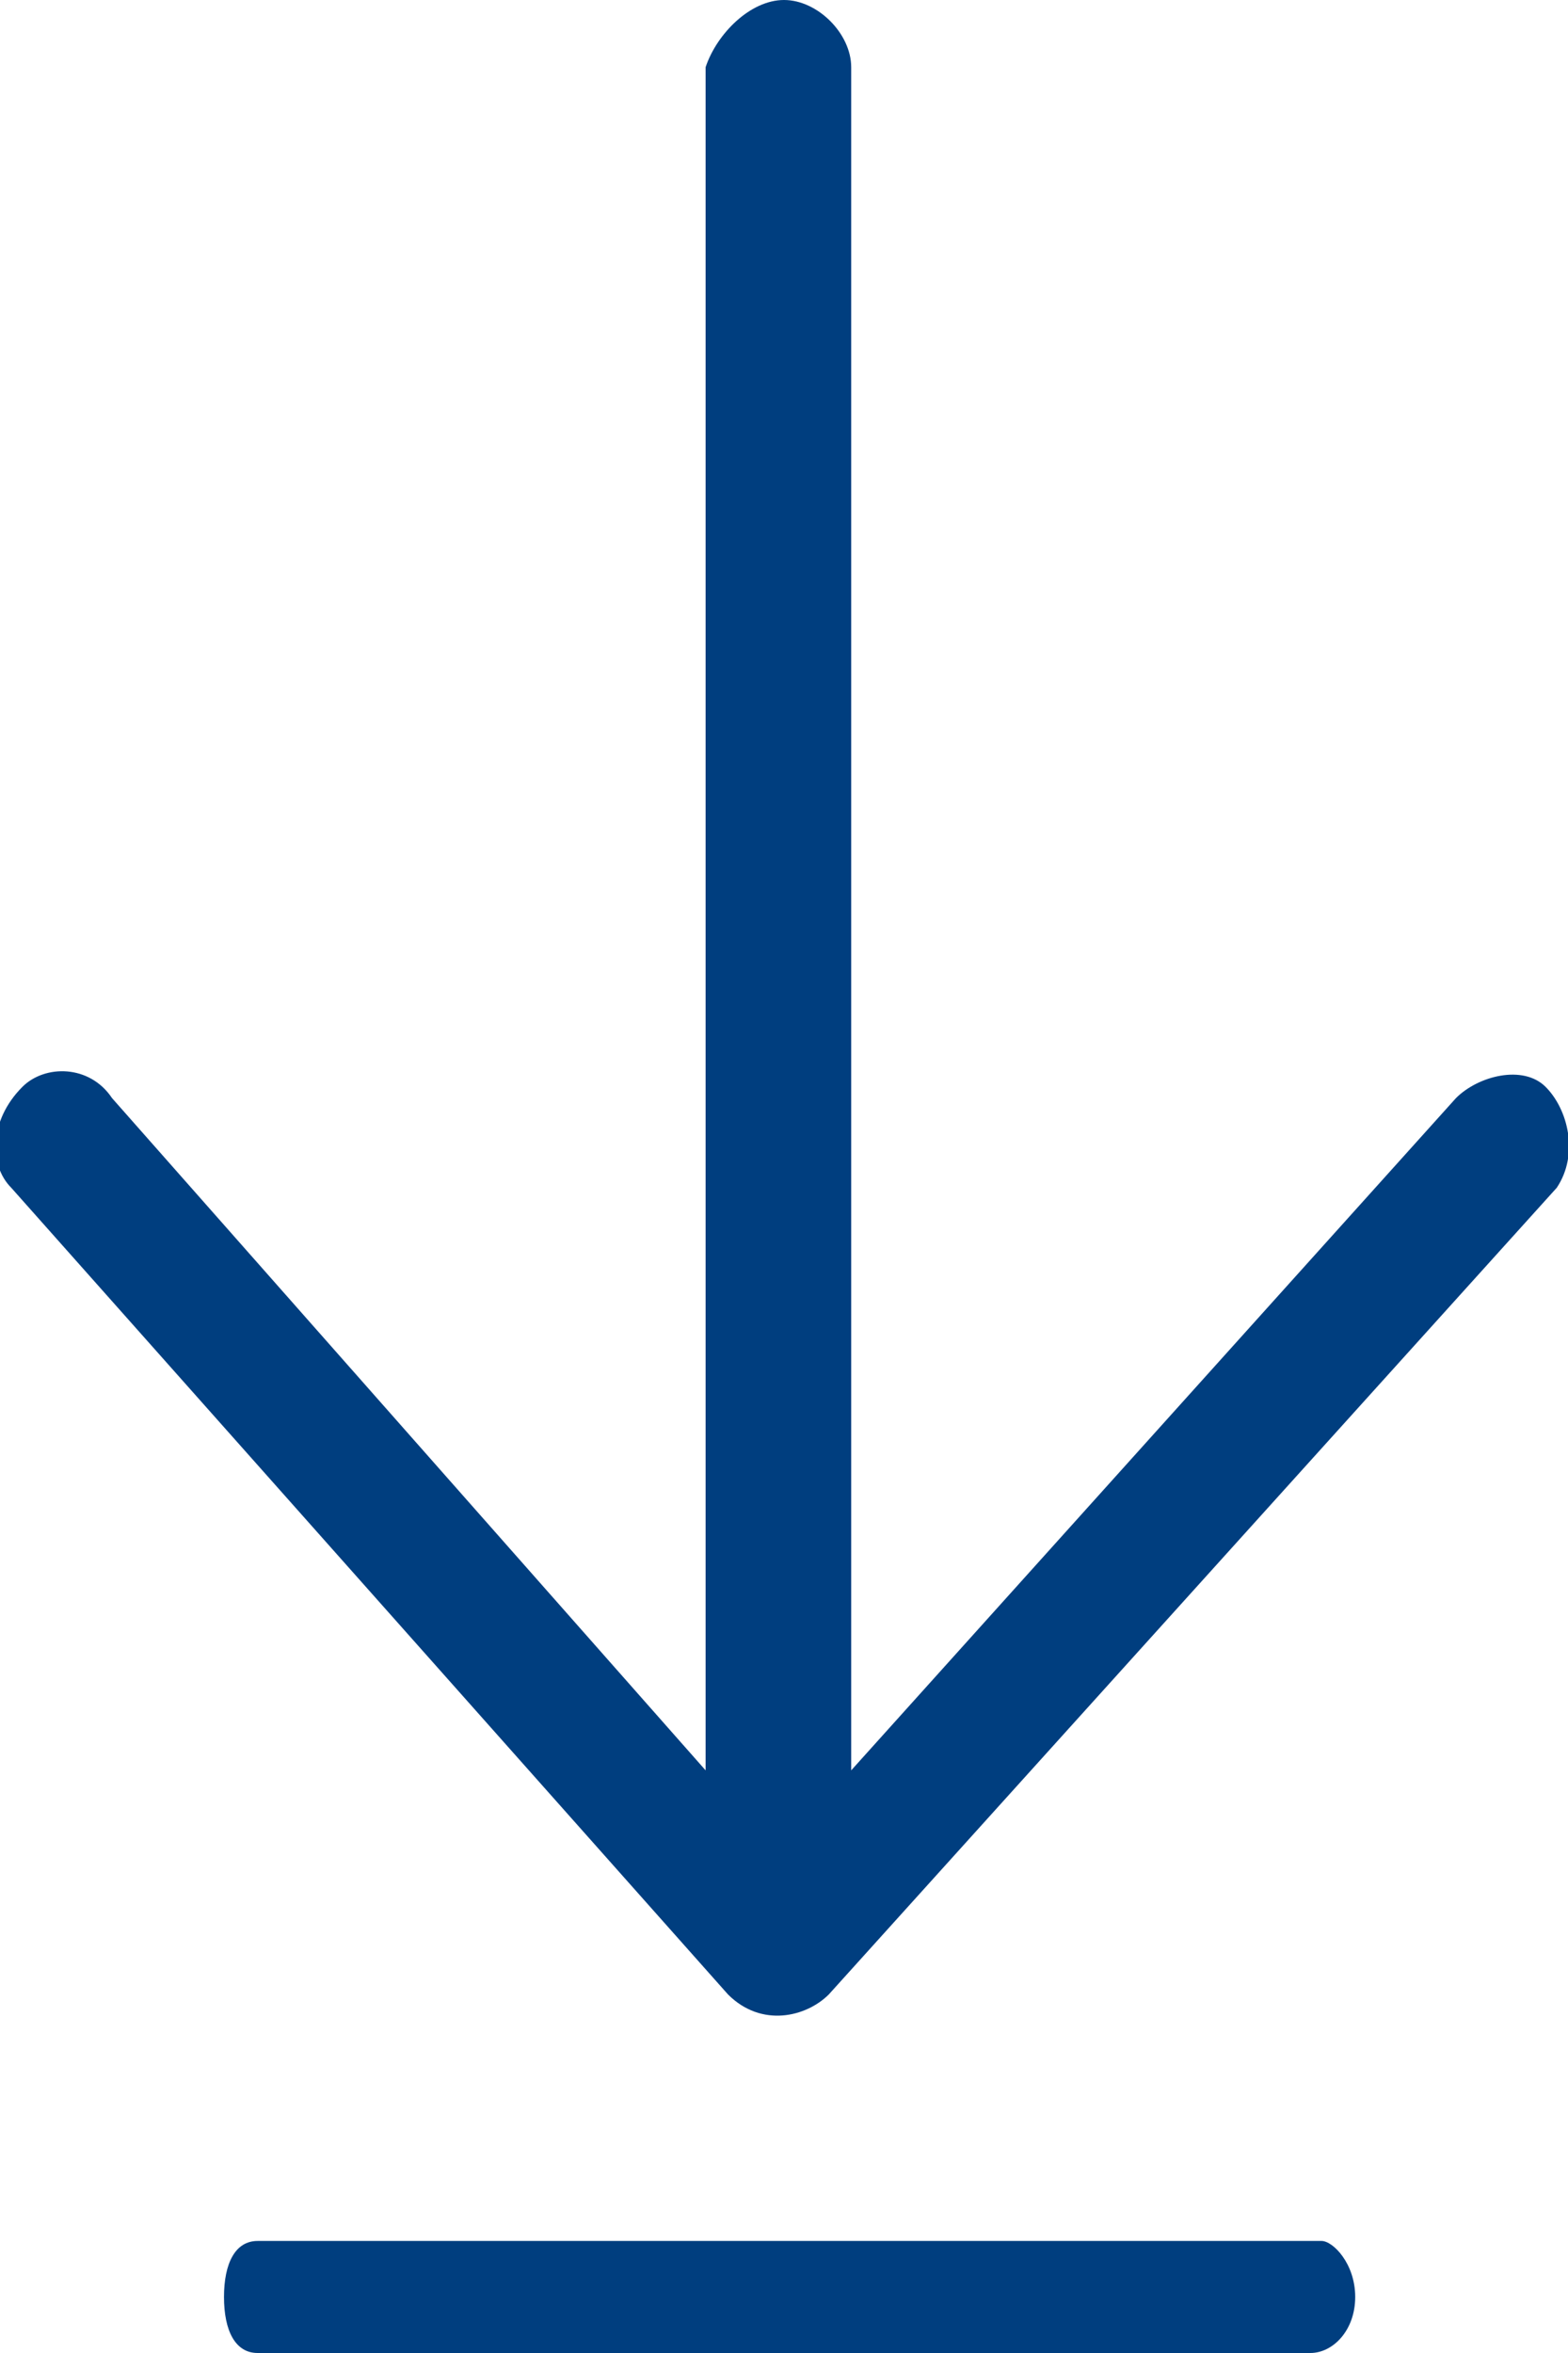 <?xml version="1.0" encoding="utf-8"?>
<!-- Generator: Adobe Illustrator 22.0.0, SVG Export Plug-In . SVG Version: 6.00 Build 0)  -->
<svg version="1.1" id="Layer_1" xmlns="http://www.w3.org/2000/svg" xmlns:xlink="http://www.w3.org/1999/xlink" x="0px" y="0px"
	 viewBox="0 0 14 21" style="enable-background:new 0 0 14 21;" xml:space="preserve">
<style type="text/css">
	.st0{fill:#003E7F;}
</style>
<g>
	<path class="st0" d="M7.4,17.8c-0.2,0.2-0.6,0.3-0.9,0l0,0l-6.4-7.2c-0.2-0.2-0.2-0.6,0.1-0.9c0.2-0.2,0.6-0.2,0.8,0.1l5.3,6V0.6
		C6.4,0.3,6.7,0,7,0c0.3,0,0.6,0.3,0.6,0.6v15.2l5.4-6c0.2-0.2,0.6-0.3,0.8-0.1c0.2,0.2,0.3,0.6,0.1,0.9L7.4,17.8z M2.3,20h9.5
		c0.1,0,0.3,0.2,0.3,0.5S11.9,21,11.7,21H2.3C2.1,21,2,20.8,2,20.5S2.1,20,2.3,20z"/>
</g>
</svg>
